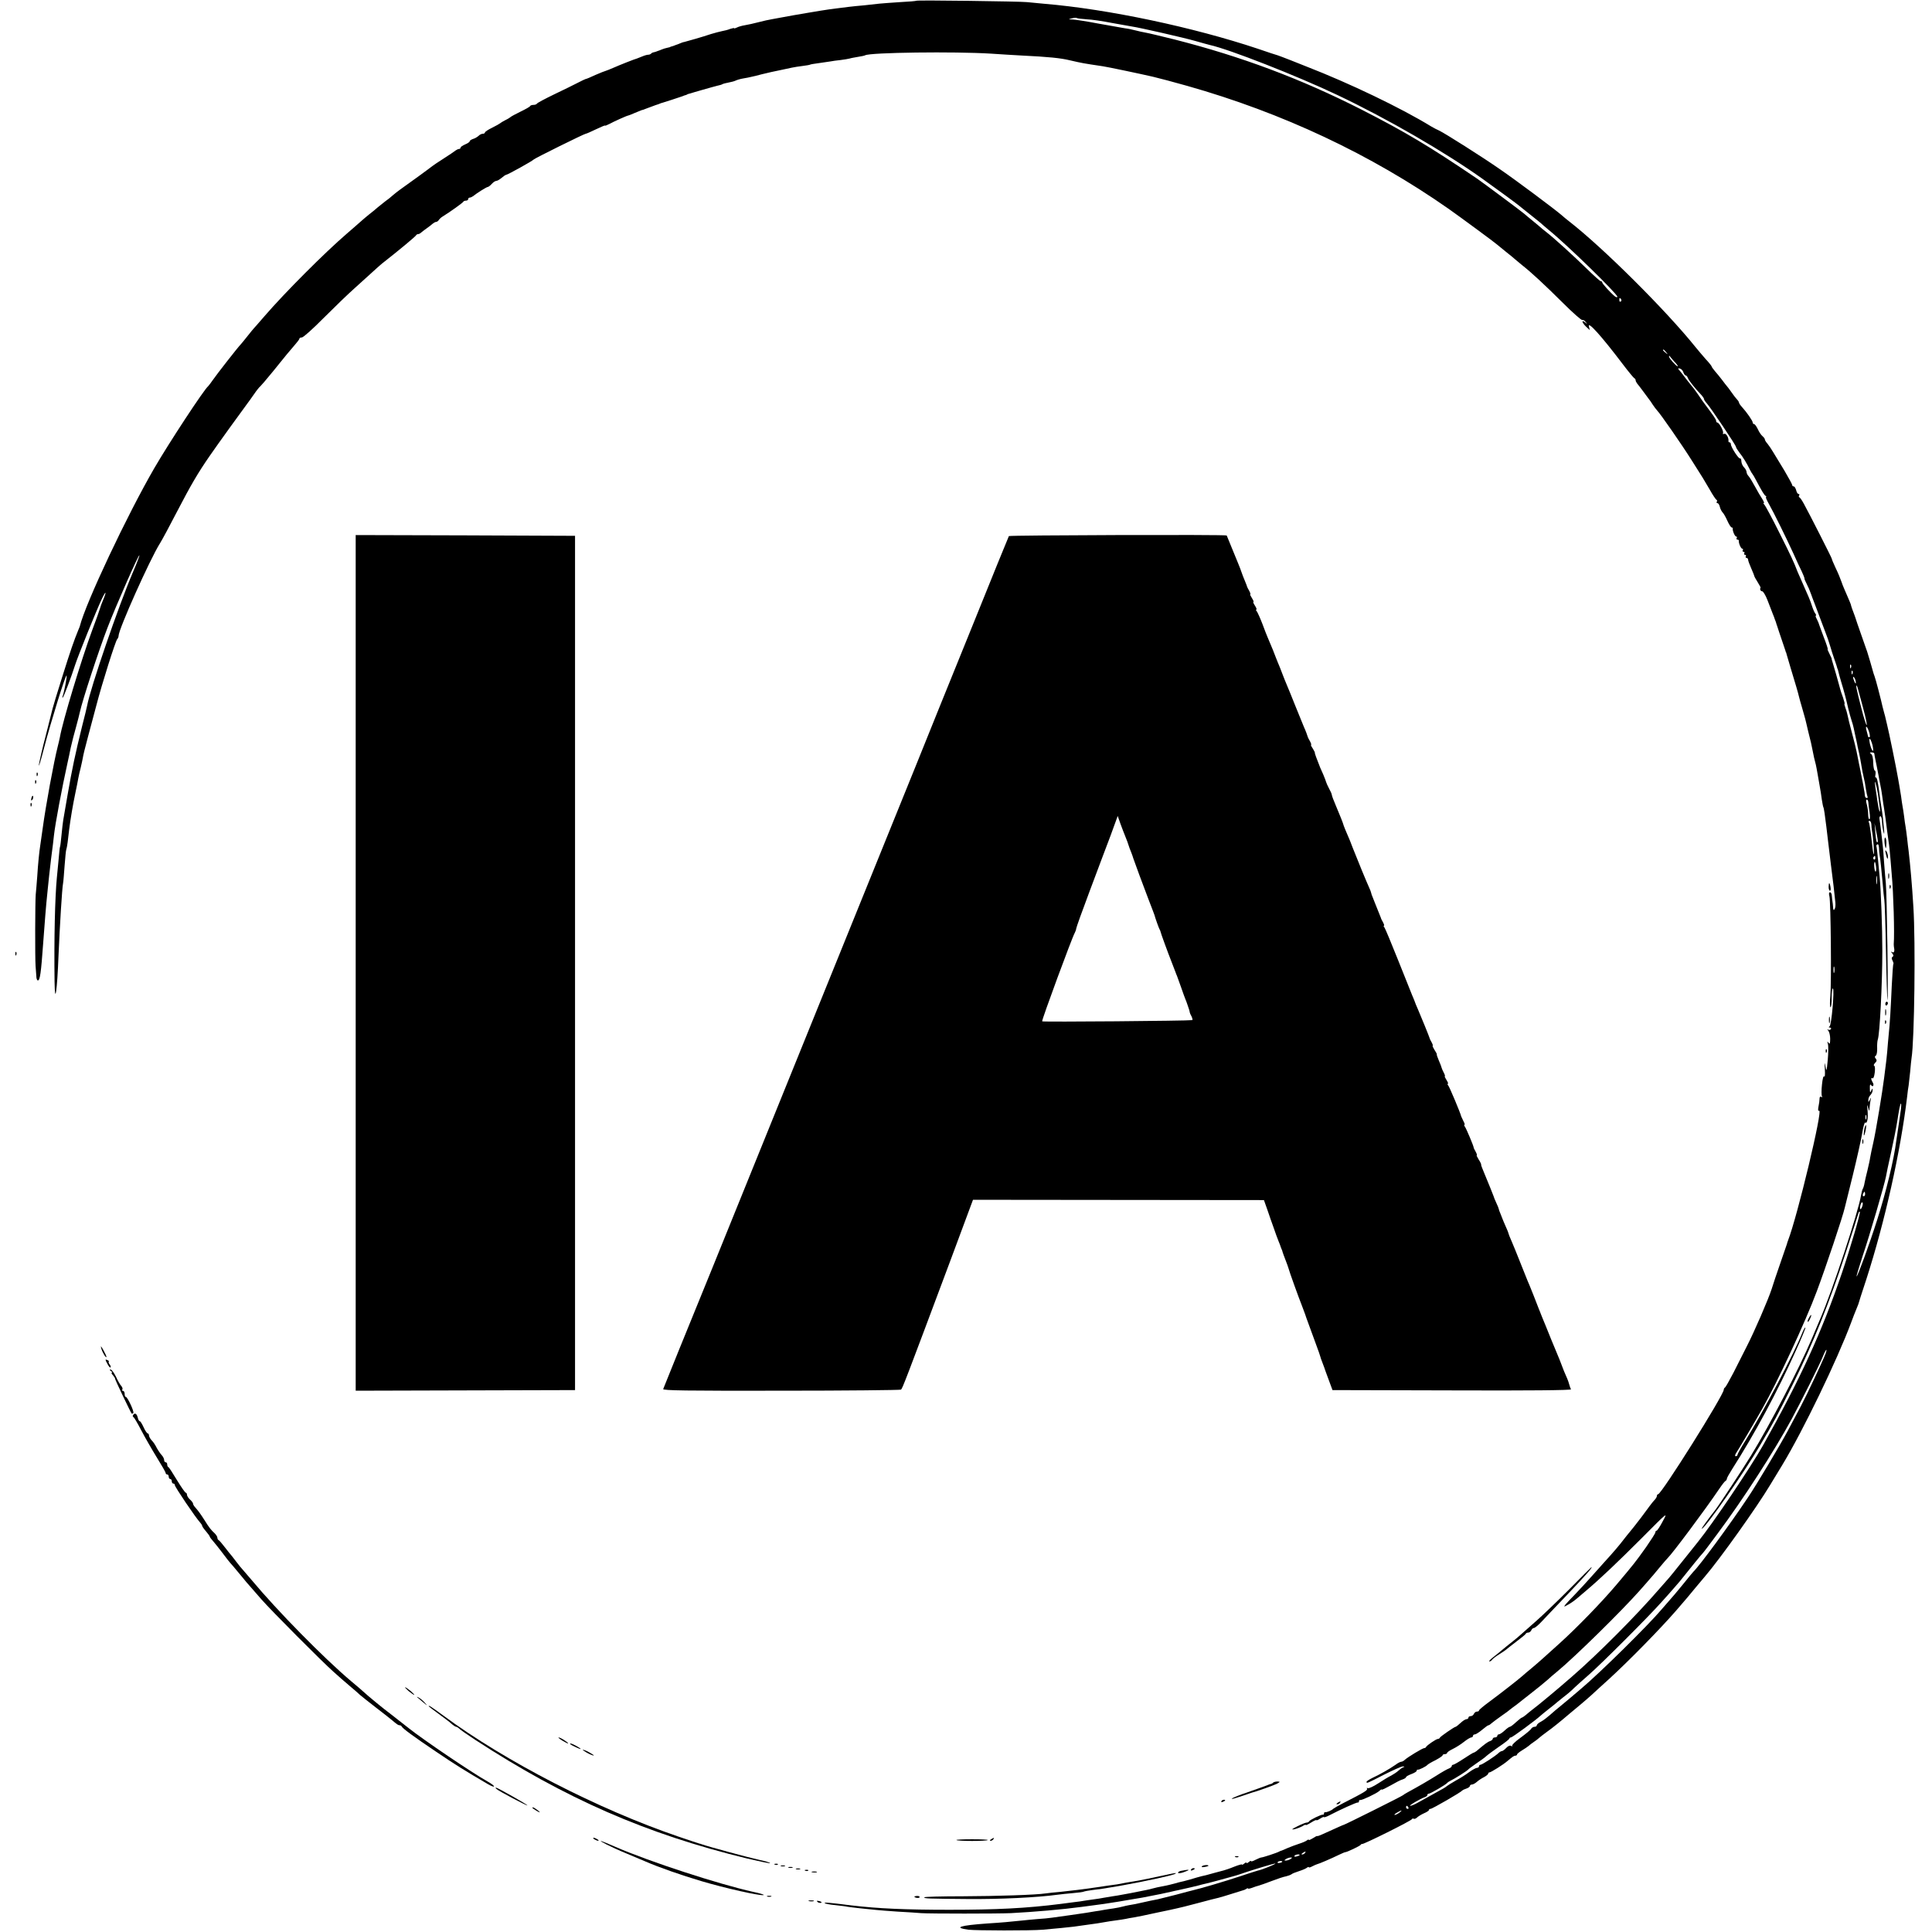 <?xml version="1.0" standalone="no"?>
<!DOCTYPE svg PUBLIC "-//W3C//DTD SVG 20010904//EN"
 "http://www.w3.org/TR/2001/REC-SVG-20010904/DTD/svg10.dtd">
<svg version="1.0" xmlns="http://www.w3.org/2000/svg"
 width="1271pt" height="1271pt" viewBox="0 0 1271 1271"
 preserveAspectRatio="xMidYMid meet">
<g transform="translate(0,1271) scale(0.1,-0.1)"
fill="#000000" stroke="none">
<path d="M6028 12705 c-2 -2 -50 -6 -108 -9 -58 -4 -118 -8 -135 -10 -16 -2
-61 -7 -100 -11 -38 -3 -83 -8 -100 -10 -16 -2 -52 -7 -80 -10 -27 -3 -75 -10
-105 -15 -30 -5 -71 -12 -90 -15 -48 -8 -140 -24 -170 -30 -14 -3 -41 -8 -60
-11 -19 -3 -60 -12 -90 -20 -30 -8 -71 -17 -90 -20 -19 -3 -43 -10 -52 -15
-10 -5 -18 -7 -18 -5 0 3 -11 1 -26 -4 -14 -6 -38 -12 -55 -15 -16 -3 -48 -12
-72 -19 -53 -18 -158 -48 -175 -52 -8 -1 -21 -6 -30 -10 -9 -4 -20 -8 -24 -9
-5 -2 -10 -4 -13 -5 -3 -1 -9 -4 -15 -5 -5 -1 -11 -3 -12 -5 -2 -1 -11 -3 -21
-5 -10 -2 -26 -7 -35 -11 -9 -4 -20 -8 -24 -9 -5 -2 -10 -4 -13 -5 -3 -1 -9
-3 -14 -4 -5 0 -13 -4 -17 -8 -4 -5 -13 -8 -20 -8 -7 0 -25 -5 -41 -12 -15 -6
-30 -12 -33 -13 -11 -2 -117 -44 -155 -61 -22 -10 -44 -18 -50 -20 -5 -1 -36
-13 -68 -27 -31 -15 -61 -27 -65 -27 -4 -1 -27 -12 -52 -25 -25 -13 -94 -47
-155 -76 -60 -29 -111 -56 -113 -61 -2 -4 -12 -8 -22 -8 -10 0 -20 -3 -22 -7
-1 -5 -30 -21 -63 -37 -33 -16 -62 -32 -65 -35 -3 -3 -18 -13 -35 -21 -16 -8
-32 -18 -35 -21 -3 -3 -26 -16 -52 -29 -27 -13 -48 -27 -48 -32 0 -4 -6 -8
-14 -8 -8 0 -21 -6 -28 -14 -8 -7 -24 -17 -36 -20 -12 -4 -22 -11 -22 -15 0
-5 -13 -14 -30 -21 -16 -7 -30 -16 -30 -21 0 -5 -5 -9 -10 -9 -6 0 -16 -5 -23
-10 -7 -6 -41 -29 -77 -52 -36 -23 -69 -45 -75 -50 -9 -8 -157 -116 -214 -156
-13 -9 -34 -26 -47 -37 -12 -11 -34 -29 -49 -39 -14 -11 -36 -29 -50 -40 -13
-12 -38 -32 -56 -46 -17 -14 -44 -36 -59 -50 -15 -14 -54 -47 -86 -75 -148
-127 -412 -392 -544 -545 -12 -14 -36 -41 -53 -61 -18 -19 -45 -52 -62 -74
-16 -21 -35 -43 -40 -49 -20 -20 -161 -201 -185 -236 -13 -19 -27 -37 -30 -40
-27 -21 -260 -376 -355 -540 -178 -307 -451 -885 -490 -1040 -1 -3 -5 -14 -10
-25 -28 -68 -51 -134 -104 -303 -33 -104 -62 -200 -65 -213 -3 -13 -23 -92
-44 -174 -22 -83 -42 -171 -46 -195 -3 -25 12 25 34 110 44 169 141 482 148
476 4 -4 -15 -107 -26 -136 -3 -8 -2 -12 1 -9 7 6 58 141 81 214 20 62 141
362 176 435 29 61 33 50 5 -15 -7 -16 -15 -39 -18 -50 -3 -11 -26 -76 -52
-145 -70 -190 -193 -595 -211 -700 -3 -14 -9 -41 -14 -60 -26 -102 -78 -383
-100 -545 -6 -44 -13 -91 -15 -105 -7 -44 -15 -123 -20 -205 -3 -44 -8 -98
-10 -120 -4 -49 -5 -415 -1 -470 2 -22 4 -52 5 -67 0 -16 5 -28 10 -28 14 0
21 49 35 245 12 162 18 233 21 265 2 19 6 64 10 100 3 36 13 121 21 190 9 69
18 139 19 155 8 74 52 309 91 485 3 13 12 53 19 90 8 36 24 99 36 140 11 41
22 83 24 94 17 79 124 405 182 556 52 136 204 482 210 477 2 -2 -17 -52 -42
-110 -95 -222 -280 -761 -302 -880 -2 -10 -16 -71 -33 -135 -44 -178 -67 -286
-95 -449 -14 -81 -27 -157 -29 -168 -2 -11 -7 -54 -11 -95 -4 -41 -8 -77 -10
-80 -2 -3 -6 -43 -10 -90 -4 -47 -9 -98 -11 -115 -12 -124 -19 -399 -15 -684
2 -161 17 -61 26 174 9 204 23 438 30 475 2 9 6 60 10 115 4 55 9 103 11 106
2 4 6 25 9 48 3 23 7 60 10 84 9 71 25 166 41 241 8 39 17 82 19 96 3 14 9 45
16 70 6 25 12 54 14 65 1 11 16 72 33 135 17 63 42 158 56 210 36 140 126 424
137 435 5 5 9 15 9 22 0 43 207 505 272 608 14 22 65 117 113 210 91 175 136
252 214 365 45 66 233 326 248 345 5 6 24 33 43 60 19 28 38 51 42 53 3 2 42
47 85 100 84 105 104 128 145 176 15 17 28 34 28 39 0 4 7 7 16 7 9 0 73 57
143 128 70 70 162 159 205 197 43 39 95 86 116 105 20 19 49 44 63 56 106 83
222 179 225 187 2 4 8 7 14 7 5 0 15 6 22 13 8 6 24 19 36 27 12 8 28 21 36
28 7 6 17 12 23 12 5 0 14 6 18 13 4 6 15 17 24 22 52 32 134 91 137 98 2 4
10 7 18 7 8 0 14 5 14 10 0 6 5 10 10 10 6 0 16 5 23 10 23 19 88 60 96 60 4
0 16 9 26 20 10 11 23 20 30 20 7 0 22 9 35 20 13 11 26 20 30 20 9 0 173 91
180 100 6 8 334 170 343 170 4 0 34 13 67 29 33 16 60 27 60 25 0 -3 12 2 28
10 29 16 118 56 125 56 3 0 22 8 43 17 22 9 41 17 44 18 3 0 19 5 35 12 59 22
70 26 78 28 4 2 9 4 12 5 3 1 8 3 13 4 10 3 114 36 132 43 8 4 18 7 23 8 4 2
8 3 10 5 1 1 9 3 17 5 8 3 47 14 85 25 39 11 81 23 94 26 14 3 29 7 33 10 5 3
24 8 41 11 18 3 39 9 47 13 8 4 31 11 50 14 19 3 44 8 55 11 11 2 40 9 65 16
54 13 71 17 130 29 25 5 56 12 70 15 14 3 45 8 70 11 25 3 47 7 50 9 3 2 29 6
59 10 30 4 63 9 75 11 12 2 41 7 66 9 25 3 52 8 60 10 8 3 33 7 55 11 22 3 43
8 46 10 31 19 589 26 829 11 63 -4 151 -10 195 -12 185 -9 262 -17 324 -32 83
-19 82 -19 216 -39 29 -4 248 -50 330 -69 39 -9 140 -36 225 -60 626 -177
1207 -450 1720 -809 78 -55 309 -225 320 -236 3 -3 28 -23 55 -45 28 -22 55
-44 61 -50 6 -5 28 -23 48 -40 62 -49 142 -123 268 -248 65 -65 122 -115 127
-112 5 2 15 -3 22 -13 13 -15 12 -16 -3 -3 -27 21 -21 -2 6 -28 l25 -23 -6 23
c-11 42 81 -60 222 -246 37 -49 72 -91 76 -93 5 -2 9 -8 9 -13 0 -6 5 -15 10
-22 6 -7 24 -30 40 -52 16 -22 33 -44 37 -50 5 -5 16 -22 25 -36 9 -14 23 -32
30 -40 21 -21 164 -227 228 -329 70 -110 80 -126 117 -190 20 -36 41 -67 45
-68 4 -2 6 -8 2 -13 -3 -5 -1 -9 4 -9 6 0 13 -11 16 -24 3 -14 12 -31 19 -38
7 -7 21 -32 31 -55 11 -24 23 -43 28 -43 4 0 8 -3 7 -7 -2 -16 14 -53 23 -53
5 0 6 -4 3 -10 -3 -5 -1 -10 4 -10 6 0 11 -3 10 -7 -2 -16 14 -53 23 -53 5 0
6 -4 3 -10 -3 -5 -1 -10 5 -10 6 0 8 -4 5 -10 -3 -5 -1 -10 5 -10 6 0 8 -4 5
-10 -3 -5 -1 -10 4 -10 6 0 11 -6 11 -12 0 -7 10 -33 21 -58 11 -25 20 -47 20
-50 0 -3 10 -21 22 -40 12 -19 21 -36 19 -37 -7 -8 0 -23 11 -23 6 0 22 -26
34 -57 12 -32 28 -71 34 -88 7 -16 13 -33 14 -37 2 -5 4 -10 5 -13 1 -3 4 -9
5 -15 1 -5 4 -12 5 -15 1 -3 3 -8 4 -12 1 -5 13 -39 26 -78 13 -38 25 -73 26
-77 1 -5 2 -9 4 -10 1 -2 3 -10 5 -18 2 -8 13 -46 25 -85 29 -95 50 -166 55
-189 2 -10 12 -44 21 -75 9 -31 18 -63 20 -71 2 -8 11 -44 19 -80 18 -69 22
-90 30 -130 5 -28 12 -59 21 -92 3 -13 7 -36 10 -53 3 -16 9 -52 14 -80 5 -27
12 -70 15 -95 4 -24 8 -47 10 -50 4 -6 11 -56 20 -130 6 -55 11 -90 30 -250
15 -118 22 -174 29 -246 2 -18 0 -38 -5 -45 -6 -10 -9 -6 -10 14 -1 15 -3 32
-4 37 -1 6 -3 21 -4 35 0 14 -6 25 -12 25 -7 0 -9 -10 -4 -27 9 -36 14 -567 6
-656 -4 -38 -3 -71 1 -73 4 -3 8 25 8 61 0 36 3 64 8 62 11 -7 -9 -241 -22
-249 -7 -5 -7 -8 2 -8 7 0 10 -5 7 -10 -4 -6 -12 -7 -18 -4 -8 5 -8 3 1 -7 6
-7 12 -31 12 -53 0 -32 -3 -38 -11 -26 -8 12 -9 10 -4 -8 4 -13 3 -61 -1 -105
-7 -76 -9 -79 -15 -42 -6 31 -7 27 -4 -20 2 -33 0 -54 -4 -47 -5 8 -11 -13
-15 -53 -4 -36 -4 -71 0 -77 4 -7 3 -8 -4 -4 -8 4 -12 0 -12 -12 0 -11 -3 -34
-7 -52 -4 -21 -3 -31 4 -27 28 17 -143 -696 -204 -853 -3 -8 -7 -19 -8 -25 -2
-5 -21 -62 -43 -125 -22 -63 -48 -140 -57 -170 -22 -68 -113 -279 -165 -380
-21 -41 -60 -118 -86 -170 -27 -52 -52 -96 -56 -98 -4 -2 -8 -8 -8 -14 0 -35
-410 -688 -432 -688 -4 0 -8 -5 -8 -11 0 -6 -6 -16 -12 -23 -7 -7 -22 -25 -33
-40 -34 -47 -89 -120 -105 -139 -8 -10 -22 -27 -30 -37 -8 -9 -26 -32 -40 -50
-25 -33 -68 -84 -125 -146 -16 -18 -55 -61 -85 -95 -30 -34 -77 -85 -105 -114
-27 -28 -57 -59 -65 -69 -14 -18 -14 -19 15 -3 17 9 44 28 60 42 17 14 44 37
60 51 88 74 207 187 364 344 173 174 174 175 140 113 -18 -35 -37 -63 -41 -63
-5 0 -8 -5 -8 -11 0 -6 -28 -49 -61 -97 -72 -101 -81 -112 -199 -252 -97 -114
-255 -277 -369 -380 -46 -41 -96 -86 -111 -100 -15 -14 -49 -43 -75 -65 -27
-22 -53 -44 -59 -50 -23 -21 -154 -123 -218 -170 -38 -28 -68 -53 -68 -57 0
-5 -6 -8 -14 -8 -8 0 -16 -7 -20 -15 -3 -8 -12 -15 -21 -15 -8 0 -15 -4 -15
-10 0 -5 -6 -10 -13 -10 -7 0 -24 -11 -39 -25 -15 -14 -29 -25 -32 -25 -8 0
-101 -64 -104 -72 -2 -5 -8 -8 -13 -8 -11 0 -72 -42 -77 -52 -2 -5 -7 -8 -12
-8 -11 0 -110 -60 -128 -77 -7 -7 -18 -13 -24 -13 -5 0 -22 -8 -36 -19 -38
-27 -111 -68 -155 -88 -20 -10 -37 -21 -37 -25 0 -12 0 -12 115 47 60 30 115
55 124 54 13 0 13 -2 1 -6 -8 -3 -22 -14 -32 -23 -10 -9 -31 -23 -46 -31 -15
-7 -53 -30 -85 -51 -32 -21 -63 -35 -69 -32 -6 4 -8 2 -5 -3 6 -10 -17 -24
-158 -96 -33 -17 -62 -34 -65 -37 -7 -9 -43 -24 -52 -22 -5 1 -8 -2 -8 -8 0
-6 -3 -9 -7 -8 -11 2 -87 -35 -91 -44 -2 -5 -9 -8 -16 -8 -7 0 -34 -11 -62
-25 -37 -19 -42 -23 -19 -19 17 4 40 13 53 20 12 8 22 12 22 8 0 -3 16 4 35
16 19 12 35 19 35 16 0 -4 11 1 25 10 14 9 25 13 25 10 0 -4 17 2 38 13 67 35
177 85 185 83 4 -1 7 2 7 8 0 6 3 9 8 8 12 -2 105 42 125 59 9 9 17 13 17 10
0 -4 26 9 58 27 31 18 67 37 80 40 12 4 22 11 22 15 0 4 16 13 35 20 19 7 35
17 35 22 0 5 3 8 8 7 7 -2 54 21 62 31 3 4 26 18 53 31 26 14 47 28 47 32 0 5
7 8 15 8 8 0 15 4 15 8 0 5 17 16 37 26 21 10 54 31 74 47 20 16 42 29 48 29
6 0 11 5 11 10 0 6 6 10 13 10 6 0 28 14 47 30 19 16 38 30 42 30 4 0 13 6 20
13 7 6 36 28 63 47 28 19 55 39 61 45 7 5 24 19 39 29 14 11 36 28 48 38 12
10 27 21 32 25 43 33 113 90 126 102 9 9 38 34 65 56 117 97 420 395 539 529
33 38 65 73 70 80 6 6 33 38 60 71 28 33 52 62 56 65 29 27 246 317 339 455
19 28 37 51 42 53 4 2 8 8 8 13 0 6 16 34 35 64 149 233 299 512 419 779 37
81 65 150 63 152 -3 3 -11 -12 -20 -33 -55 -139 -254 -515 -375 -711 -29 -46
-52 -88 -52 -93 0 -5 -5 -9 -11 -9 -7 0 -6 8 3 22 16 24 126 210 170 288 99
174 285 573 360 775 61 163 171 492 184 550 1 6 25 100 52 210 27 110 55 235
62 277 7 43 16 75 20 73 14 -9 20 26 16 79 -4 39 -3 44 3 21 8 -28 9 -29 10
-5 1 14 4 36 6 50 5 22 4 22 -4 5 -9 -18 -10 -18 -10 -2 -1 10 6 25 14 33 8 9
15 23 14 32 0 14 -2 13 -9 -3 -7 -16 -9 -14 -9 15 -1 23 2 30 8 21 5 -7 11 -9
14 -4 3 5 2 15 -4 23 -11 19 -12 33 0 26 5 -3 11 13 14 37 3 23 2 43 -3 45 -6
2 -3 10 5 19 12 11 13 19 5 28 -8 10 -8 15 0 20 6 4 10 26 9 49 -1 22 1 48 4
56 13 34 30 366 30 585 0 150 -9 393 -17 480 -2 17 -7 68 -11 115 -4 47 -9 88
-11 92 -2 4 0 9 6 13 6 4 10 -6 11 -22 0 -15 2 -37 4 -48 5 -24 12 -95 21
-195 3 -41 8 -86 10 -100 3 -14 8 -167 11 -340 3 -173 8 -317 10 -320 6 -6 -4
705 -11 770 -3 25 -7 83 -11 130 -3 47 -7 99 -9 115 -2 17 -7 59 -11 95 -4 36
-9 73 -11 83 -1 9 1 17 7 17 5 0 10 -17 10 -37 1 -21 5 -51 10 -68 5 -20 6
-10 2 30 -5 59 -6 72 -18 146 -3 20 -8 51 -10 70 -10 83 -18 118 -25 114 -4
-2 -5 7 -2 20 2 14 0 25 -4 25 -5 0 -10 23 -11 51 0 31 -6 55 -15 60 -10 7 -9
9 5 9 9 0 17 -3 17 -7 0 -5 7 -39 15 -78 8 -38 16 -83 19 -100 3 -16 8 -39 10
-50 2 -11 7 -40 10 -65 3 -25 8 -54 10 -66 4 -22 16 -111 21 -154 2 -14 6 -43
9 -66 4 -22 9 -72 12 -110 3 -38 7 -87 9 -109 11 -116 19 -388 13 -457 0 -7 1
-17 2 -23 5 -22 0 -36 -12 -29 -10 6 -10 4 0 -8 9 -11 10 -18 2 -23 -7 -4 -7
-12 0 -24 5 -10 8 -20 6 -22 -3 -2 -7 -67 -11 -144 -7 -155 -12 -245 -20 -320
-3 -27 -7 -79 -10 -115 -3 -36 -8 -76 -10 -90 -2 -14 -6 -50 -10 -80 -11 -90
-54 -350 -71 -425 -9 -38 -18 -83 -21 -100 -2 -16 -11 -55 -18 -85 -8 -30 -16
-67 -19 -82 -2 -15 -8 -33 -11 -38 -4 -6 -9 -26 -12 -43 -17 -108 -191 -635
-268 -812 -7 -16 -32 -75 -55 -130 -83 -196 -274 -564 -401 -771 -54 -88 -209
-324 -236 -359 -13 -16 -27 -35 -31 -40 -4 -6 -20 -28 -36 -49 -16 -22 -25
-36 -19 -33 33 20 278 372 378 542 99 168 116 200 220 410 130 261 240 536
346 860 45 138 83 256 85 264 3 8 6 12 9 9 6 -6 -64 -244 -118 -403 -134 -393
-275 -699 -519 -1134 -83 -147 -331 -515 -429 -636 -9 -11 -54 -67 -100 -125
-46 -58 -86 -107 -89 -110 -3 -3 -32 -36 -65 -74 -153 -177 -404 -429 -576
-578 -30 -26 -65 -56 -79 -68 -14 -12 -42 -36 -63 -53 -22 -18 -47 -39 -57
-47 -9 -8 -32 -26 -50 -40 -18 -14 -42 -33 -53 -43 -11 -9 -23 -17 -26 -17 -3
0 -20 -14 -38 -30 -18 -17 -36 -30 -40 -30 -5 0 -20 -11 -35 -25 -15 -14 -32
-25 -38 -25 -5 0 -10 -4 -10 -10 0 -5 -7 -10 -15 -10 -8 0 -15 -4 -15 -9 0 -5
-8 -12 -17 -15 -16 -5 -35 -19 -90 -66 -7 -5 -15 -10 -18 -10 -3 0 -33 -18
-66 -40 -33 -22 -65 -40 -70 -40 -5 0 -9 -4 -9 -9 0 -5 -8 -11 -17 -15 -10 -3
-47 -24 -83 -47 -56 -35 -111 -67 -195 -113 -11 -6 -22 -13 -25 -16 -5 -6
-382 -194 -390 -195 -5 -1 -25 -10 -140 -62 -19 -9 -35 -14 -35 -12 -1 2 -13
-4 -28 -14 -15 -9 -27 -15 -27 -11 0 4 -6 2 -12 -3 -7 -6 -31 -16 -53 -23 -22
-7 -56 -20 -75 -28 -19 -9 -37 -16 -40 -17 -3 0 -9 -3 -15 -6 -13 -8 -108 -39
-118 -39 -4 0 -21 -7 -37 -15 -17 -9 -30 -13 -30 -9 0 4 -7 1 -15 -6 -8 -7
-15 -9 -15 -5 0 4 -7 2 -15 -5 -8 -7 -15 -10 -15 -6 0 3 -24 -4 -52 -15 -29
-12 -60 -22 -68 -24 -8 -2 -35 -9 -60 -16 -60 -17 -62 -17 -85 -22 -11 -3 -46
-12 -77 -22 -32 -9 -60 -16 -63 -16 -2 0 -19 -5 -37 -10 -18 -5 -44 -11 -58
-14 -51 -10 -72 -14 -88 -19 -9 -3 -28 -7 -42 -10 -14 -3 -34 -7 -45 -9 -11
-2 -36 -7 -55 -11 -19 -3 -46 -8 -60 -11 -13 -3 -40 -7 -60 -10 -20 -3 -47 -8
-60 -10 -14 -3 -45 -8 -70 -11 -25 -3 -52 -8 -61 -9 -9 -2 -38 -6 -65 -9 -27
-4 -65 -9 -84 -11 -226 -29 -427 -39 -735 -39 -285 0 -472 8 -645 29 -153 19
-178 21 -175 15 3 -4 33 -10 67 -13 35 -4 72 -8 83 -11 11 -2 52 -7 90 -11 39
-4 84 -8 100 -10 17 -2 80 -7 140 -11 61 -3 130 -8 155 -10 56 -4 503 -4 590
0 153 8 339 24 465 41 22 3 56 7 75 10 43 5 97 13 170 25 30 5 72 12 94 16 21
3 48 8 60 10 11 2 32 6 46 9 34 6 121 24 145 30 11 3 31 7 45 10 72 16 107 24
130 30 14 4 41 11 60 15 19 5 52 13 73 19 31 9 60 17 109 30 4 1 13 4 20 6 91
32 248 79 248 75 0 -5 -89 -41 -115 -46 -5 -1 -59 -18 -118 -38 -93 -31 -258
-80 -307 -91 -8 -2 -60 -15 -114 -30 -55 -14 -109 -27 -120 -30 -12 -2 -32 -6
-46 -9 -14 -3 -36 -8 -50 -11 -14 -3 -36 -8 -50 -11 -14 -3 -34 -6 -45 -8 -11
-2 -29 -6 -40 -9 -11 -3 -38 -9 -60 -12 -23 -3 -52 -8 -65 -10 -14 -3 -38 -7
-55 -9 -16 -3 -43 -7 -60 -10 -16 -2 -66 -10 -110 -16 -44 -6 -96 -13 -115
-16 -19 -3 -62 -7 -95 -9 -33 -3 -80 -7 -105 -10 -62 -7 -142 -14 -225 -19
-181 -13 -226 -27 -125 -41 52 -6 409 -7 490 0 82 7 181 17 204 20 12 2 44 6
71 10 64 8 112 16 139 21 11 2 41 7 66 10 25 3 54 8 65 10 11 3 36 7 55 10 19
3 87 17 150 31 63 13 124 26 135 29 11 2 72 17 135 34 63 17 125 33 136 35 12
3 53 15 90 27 38 12 71 22 74 23 3 0 11 4 18 8 6 5 12 6 12 3 0 -3 12 -1 28 5
15 6 34 12 42 14 8 2 47 15 85 30 39 15 81 29 95 31 13 3 29 9 35 13 5 5 28
14 50 21 22 7 46 17 53 23 6 5 12 6 12 3 0 -4 10 -1 23 6 12 6 27 13 32 14 11
2 93 37 144 62 19 9 37 17 41 17 11 0 95 40 101 48 3 5 8 7 10 6 6 -5 324 153
327 163 2 4 7 6 12 3 5 -3 14 1 22 8 7 7 28 20 46 28 17 7 32 17 32 21 0 5 5
8 11 8 11 0 200 109 209 121 3 3 15 9 28 13 12 4 22 12 22 17 0 5 6 9 13 9 7
0 22 8 33 18 10 9 31 23 47 31 15 8 27 18 27 23 0 4 4 8 9 8 9 0 92 52 118 75
36 30 43 35 53 35 5 0 10 4 10 8 0 4 15 16 33 27 17 10 37 24 43 29 6 6 22 18
34 26 12 8 28 20 34 26 6 6 30 24 53 41 37 26 92 71 153 123 10 8 39 33 66 55
26 22 60 51 75 65 15 14 66 61 115 105 130 119 333 326 441 450 28 33 61 71
73 85 12 14 36 43 53 64 18 22 46 55 63 75 98 114 341 455 429 602 6 9 41 68
79 130 136 224 362 692 454 939 11 30 26 69 33 85 7 17 13 32 14 35 0 3 24 77
53 165 122 379 225 841 268 1200 3 28 7 61 10 75 2 14 6 54 10 90 3 36 7 76 9
89 19 115 27 765 12 996 -9 147 -20 269 -31 365 -3 19 -7 58 -10 85 -3 28 -8
61 -10 75 -3 14 -7 45 -10 70 -3 25 -8 54 -10 65 -2 11 -7 42 -10 68 -4 27 -9
57 -11 67 -2 9 -6 33 -9 51 -11 65 -59 301 -72 352 -2 9 -6 26 -9 38 -2 11 -7
29 -10 39 -3 10 -8 29 -11 42 -8 34 -8 36 -28 113 -10 39 -21 77 -24 85 -3 8
-6 17 -7 20 -7 27 -37 128 -41 140 -3 8 -5 16 -6 17 0 1 -16 46 -35 100 -19
54 -36 103 -37 108 -3 10 -6 17 -22 60 -4 11 -8 25 -9 30 -2 6 -12 30 -23 55
-17 39 -31 71 -37 90 -9 25 -20 53 -41 97 -14 29 -24 55 -24 58 0 5 -145 291
-183 360 -12 22 -25 42 -30 43 -4 2 -5 8 -1 13 3 5 1 9 -4 9 -6 0 -13 11 -16
25 -4 14 -11 25 -16 25 -6 0 -10 4 -10 9 0 5 -24 48 -52 96 -29 47 -62 102
-73 120 -11 19 -28 44 -37 55 -10 11 -18 24 -18 29 0 5 -7 14 -15 21 -9 7 -23
28 -31 46 -9 19 -20 34 -25 34 -5 0 -9 5 -9 11 0 10 -39 67 -72 103 -10 11
-18 23 -18 27 0 4 -6 14 -13 21 -7 7 -24 29 -37 48 -13 19 -27 37 -30 40 -3 3
-17 21 -31 40 -15 19 -36 46 -48 59 -11 13 -21 27 -21 30 0 3 -17 25 -38 47
-20 23 -50 58 -67 79 -194 242 -610 656 -833 829 -15 11 -38 31 -52 43 -43 37
-294 225 -402 299 -113 79 -366 239 -401 255 -12 5 -35 17 -52 27 -199 122
-537 284 -820 394 -77 31 -149 59 -160 63 -11 4 -24 9 -30 11 -5 1 -64 20
-130 43 -425 142 -986 261 -1405 296 -41 4 -93 9 -115 11 -45 5 -722 14 -727
9z m1122 -122 c30 -1 105 -12 165 -24 61 -11 121 -22 135 -24 44 -6 343 -74
415 -95 39 -11 81 -23 94 -26 125 -27 574 -203 839 -329 329 -156 709 -376
957 -553 91 -65 230 -167 241 -177 7 -5 20 -17 31 -25 77 -61 119 -95 123
-100 3 -3 21 -18 40 -34 121 -98 450 -419 450 -438 0 -6 -8 -4 -17 3 -27 22
-83 83 -83 92 0 4 -4 7 -9 7 -5 0 -46 37 -93 83 -88 86 -217 203 -265 240 -15
12 -33 26 -39 32 -6 5 -30 26 -54 45 -24 19 -48 40 -54 45 -13 12 -270 203
-306 228 -317 215 -477 310 -765 457 -398 202 -787 348 -1227 460 -86 21 -171
42 -190 45 -18 3 -49 10 -68 15 -19 5 -51 12 -70 14 -19 3 -98 17 -175 31 -77
15 -153 26 -170 27 -29 0 -29 0 -5 7 14 4 29 5 35 2 5 -3 34 -6 65 -8z m3515
-1842 c3 -5 2 -12 -3 -15 -5 -3 -9 1 -9 9 0 17 3 19 12 6z m296 -348 c13 -16
12 -17 -3 -4 -17 13 -22 21 -14 21 2 0 10 -8 17 -17z m53 -61 c17 -17 27 -32
23 -32 -9 0 -57 53 -57 64 0 5 1 7 3 5 1 -2 15 -19 31 -37z m61 -73 c4 -10 10
-19 15 -19 5 0 11 -8 14 -17 6 -16 47 -68 91 -114 8 -9 15 -20 15 -24 0 -5 9
-18 19 -29 25 -28 191 -275 191 -285 0 -5 10 -21 22 -37 24 -30 50 -72 70
-114 7 -14 15 -27 18 -30 3 -3 13 -21 23 -40 39 -73 52 -95 62 -102 6 -4 7 -8
3 -8 -4 0 5 -21 20 -47 31 -55 115 -225 162 -328 17 -38 40 -89 52 -112 11
-23 19 -44 19 -48 -1 -3 5 -18 13 -33 12 -23 21 -44 31 -72 1 -3 5 -14 9 -25
5 -11 21 -56 38 -100 16 -44 38 -100 47 -125 10 -25 24 -65 31 -90 7 -25 20
-65 29 -90 9 -25 16 -48 17 -52 1 -5 2 -9 4 -10 1 -2 3 -11 5 -20 2 -9 10 -39
18 -65 18 -58 32 -112 47 -178 7 -27 16 -61 21 -75 5 -14 11 -36 14 -50 3 -14
7 -35 10 -47 3 -13 8 -35 11 -50 3 -16 9 -47 15 -71 5 -23 12 -59 15 -80 3
-20 9 -53 14 -72 5 -19 12 -55 15 -80 4 -24 9 -48 11 -52 3 -5 0 -8 -5 -8 -6
0 -11 6 -12 13 -1 12 -2 23 -14 87 -4 19 -9 44 -11 55 -2 11 -8 43 -14 70 -6
28 -13 64 -16 80 -3 17 -17 73 -31 125 -14 52 -27 105 -29 117 -2 12 -9 34
-14 48 -5 14 -8 25 -5 25 2 0 -3 19 -11 43 -9 23 -17 49 -19 58 -4 17 -43 154
-51 179 -3 8 -5 16 -4 18 0 1 -7 16 -15 32 -9 17 -14 30 -11 30 2 0 -9 35 -26
78 -16 42 -30 82 -32 87 -1 6 -8 20 -14 33 -7 12 -10 22 -6 22 3 0 2 6 -3 13
-6 6 -16 30 -23 52 -12 37 -20 56 -73 175 -11 25 -21 47 -22 50 -21 56 -43
104 -119 255 -49 99 -95 183 -100 187 -6 4 -7 8 -3 8 5 0 0 12 -10 28 -10 15
-32 52 -48 82 -16 30 -35 61 -42 68 -7 7 -13 20 -13 27 0 7 -7 21 -16 30 -9 8
-17 26 -18 39 0 13 -4 22 -8 20 -9 -6 -61 75 -61 93 0 7 -4 13 -9 13 -4 0 -8
3 -7 8 3 21 -15 53 -28 48 -8 -3 -11 -1 -8 4 7 11 -25 70 -37 70 -4 0 -8 5 -8
11 0 9 -15 31 -77 114 -5 6 -24 33 -42 60 -19 28 -38 52 -41 55 -3 3 -19 23
-36 45 -16 22 -35 46 -41 53 -17 18 -16 23 2 16 8 -3 17 -14 20 -25z m1102
-1941 c-3 -8 -6 -5 -6 6 -1 11 2 17 5 13 3 -3 4 -12 1 -19z m10 -40 c-3 -8 -6
-5 -6 6 -1 11 2 17 5 13 3 -3 4 -12 1 -19z m22 -58 c0 -10 -3 -8 -9 5 -12 27
-12 43 0 25 5 -8 9 -22 9 -30z m15 -46 c3 -11 18 -67 34 -126 16 -60 26 -108
22 -108 -3 0 -19 48 -34 108 -34 133 -39 158 -31 151 3 -4 7 -15 9 -25z m72
-279 c6 -19 7 -35 3 -35 -5 0 -9 1 -9 3 0 1 -4 17 -9 35 -13 43 1 41 15 -3z
m22 -85 c5 -22 7 -40 3 -40 -4 0 -12 18 -18 40 -5 22 -7 40 -3 40 4 0 12 -18
18 -40z m37 -328 c3 -26 9 -63 11 -82 3 -19 3 -32 0 -29 -3 3 -8 23 -11 45 -4
21 -8 48 -9 59 -13 79 -15 109 -7 82 5 -15 12 -49 16 -75z m-64 -49 c0 -10 4
-39 8 -65 4 -27 4 -48 -1 -48 -4 0 -8 15 -8 33 0 17 -4 47 -9 65 -6 20 -6 32
0 32 5 0 9 -8 10 -17z m20 -145 c0 -13 2 -32 4 -43 8 -38 17 -160 12 -155 -3
3 -8 32 -11 65 -10 92 -17 139 -22 147 -3 5 0 8 5 8 6 0 11 -10 12 -22z m42
-117 c-7 -9 -11 6 -16 64 l-5 60 12 -60 c7 -33 11 -62 9 -64z m-16 -106 c0 -8
-4 -12 -9 -9 -5 3 -6 10 -3 15 9 13 12 11 12 -6z m5 -59 c2 -19 0 -32 -4 -30
-8 5 -12 64 -4 64 2 0 6 -15 8 -34z m5 -108 c-2 -13 -4 -3 -4 22 0 25 2 35 4
23 2 -13 2 -33 0 -45z m-280 -585 c-3 -10 -5 -2 -5 17 0 19 2 27 5 18 2 -10 2
-26 0 -35z m438 -905 c-3 -24 -10 -70 -15 -103 -5 -33 -12 -78 -15 -100 -15
-123 -68 -340 -126 -521 -50 -158 -130 -376 -135 -371 -2 2 17 64 41 138 44
129 142 465 152 518 2 14 17 85 33 156 16 72 34 162 40 200 14 92 21 125 26
125 2 0 2 -19 -1 -42z m-228 -60 c-3 -7 -5 -2 -5 12 0 14 2 19 5 13 2 -7 2
-19 0 -25z m-7 -493 c0 -8 -4 -15 -10 -15 -5 0 -7 7 -4 15 4 8 8 15 10 15 2 0
4 -7 4 -15z m-17 -75 c-8 -30 -21 -34 -15 -5 2 14 8 25 12 25 5 0 6 -9 3 -20z
m-243 -975 c-20 -52 -124 -273 -165 -350 -23 -44 -62 -116 -85 -160 -48 -90
-204 -352 -260 -435 -126 -189 -321 -453 -360 -490 -3 -3 -35 -41 -70 -85 -36
-44 -72 -87 -80 -95 -8 -9 -35 -40 -60 -69 -86 -102 -406 -418 -529 -521 -29
-25 -62 -52 -73 -62 -10 -9 -37 -31 -60 -50 -23 -18 -55 -46 -72 -61 -17 -15
-43 -35 -58 -43 -16 -8 -28 -19 -28 -24 0 -6 -7 -10 -15 -10 -7 0 -18 -6 -22
-13 -4 -8 -36 -34 -70 -59 -35 -25 -59 -49 -55 -53 4 -5 1 -5 -6 -1 -8 5 -21
0 -33 -13 -11 -12 -24 -21 -29 -21 -5 0 -15 -6 -22 -13 -21 -20 -108 -77 -119
-77 -5 0 -9 -4 -9 -10 0 -5 -6 -10 -13 -10 -7 0 -31 -13 -53 -29 -21 -16 -61
-41 -89 -56 -27 -16 -52 -31 -55 -34 -3 -3 -14 -11 -25 -17 -28 -15 -134 -74
-173 -96 -18 -10 -38 -18 -45 -18 -13 0 67 47 96 57 9 3 17 9 17 14 0 5 4 9
10 9 10 0 111 59 120 70 3 4 12 10 20 14 28 13 112 66 120 76 3 4 27 21 54 40
27 18 57 40 66 49 10 9 47 36 83 61 37 25 66 48 67 53 0 4 5 7 10 7 9 0 164
114 196 144 7 6 26 22 44 36 18 14 37 30 44 35 6 6 34 28 61 50 28 21 59 48
70 60 11 11 54 49 95 85 86 75 399 388 481 481 32 35 68 76 80 90 13 15 31 35
39 45 71 89 145 180 150 184 4 3 48 61 98 129 170 228 375 546 489 756 64 119
187 364 206 413 9 23 19 42 22 42 2 0 0 -11 -5 -25z m-2745 -2985 c3 -5 1 -10
-4 -10 -6 0 -11 5 -11 10 0 6 2 10 4 10 3 0 8 -4 11 -10z m-59 -35 c-11 -8
-25 -15 -30 -15 -6 1 0 7 14 15 32 19 40 18 16 0z m-621 -265 c-3 -5 -12 -10
-18 -10 -7 0 -6 4 3 10 19 12 23 12 15 0z m-35 -14 c0 -2 -9 -6 -20 -9 -11 -3
-18 -1 -14 4 5 9 34 13 34 5z m-60 -26 c-8 -5 -22 -10 -30 -10 -13 0 -13 1 0
10 8 5 22 10 30 10 13 0 13 -1 0 -10z m-55 -19 c-9 -8 -36 -10 -30 -2 2 4 11
8 20 8 8 0 13 -3 10 -6z"/>
<path d="M2340 6375 l0 -2814 722 2 721 2 0 2810 0 2810 -721 3 -722 2 0
-2815z"/>
<path d="M6637 9183 c-3 -5 -114 -278 -247 -608 -134 -330 -296 -730 -360
-890 -97 -239 -782 -1930 -1337 -3300 -69 -170 -171 -420 -226 -555 -54 -135
-101 -251 -104 -258 -4 -10 153 -12 774 -11 429 0 784 4 790 7 10 7 30 60 323
843 l151 406 957 -1 957 -1 23 -65 c12 -36 31 -90 42 -120 10 -30 24 -68 31
-85 7 -16 13 -33 14 -37 2 -5 4 -10 5 -13 1 -3 3 -8 5 -12 1 -5 5 -17 9 -28
26 -69 31 -81 33 -90 2 -12 67 -193 88 -245 18 -48 28 -74 29 -80 2 -5 18 -49
64 -175 14 -38 27 -74 28 -80 1 -5 7 -23 14 -40 6 -16 12 -31 12 -32 0 -1 12
-35 27 -75 l27 -73 787 -2 c504 -2 786 1 782 7 -3 6 -8 18 -10 27 -2 10 -11
36 -21 58 -10 22 -18 42 -19 45 -3 9 -17 45 -25 65 -5 11 -30 72 -56 135 -25
63 -51 126 -57 140 -6 14 -11 27 -12 30 -1 3 -5 14 -10 25 -4 11 -21 54 -37
95 -16 41 -34 84 -39 95 -4 11 -26 65 -48 120 -22 55 -47 118 -57 140 -10 22
-19 45 -20 50 -1 6 -10 28 -20 50 -10 22 -18 42 -19 45 -1 3 -7 18 -13 33 -7
16 -12 30 -12 33 0 3 -7 21 -17 42 -9 20 -17 39 -17 42 -1 4 -25 64 -75 185
-5 11 -8 22 -7 25 0 3 -7 18 -17 33 -9 15 -15 27 -12 27 3 0 0 10 -7 23 -7 12
-13 24 -13 27 -1 12 -49 126 -58 138 -5 6 -6 12 -3 12 4 0 1 10 -6 23 -6 12
-13 27 -15 32 -6 25 -76 191 -85 203 -6 6 -7 12 -3 12 4 0 0 11 -9 25 -9 14
-14 25 -11 25 3 0 0 10 -7 23 -6 12 -13 27 -14 32 -1 6 -9 27 -18 47 -9 21
-15 39 -14 41 2 2 -5 15 -15 30 -9 15 -15 27 -12 27 3 0 0 10 -7 23 -7 12 -13
24 -13 27 -1 6 -61 154 -77 190 -6 14 -12 27 -13 30 -4 11 -17 46 -26 65 -4
11 -45 112 -90 225 -45 113 -86 211 -91 218 -6 6 -7 12 -4 12 4 0 1 10 -6 23
-7 12 -13 24 -13 27 -2 5 -21 53 -32 80 -3 8 -7 17 -8 20 -1 3 -7 18 -13 33
-7 16 -12 31 -12 34 0 3 -6 19 -14 36 -17 37 -79 188 -108 262 -10 28 -23 59
-28 70 -11 24 -33 78 -34 85 -1 6 -24 63 -46 115 -19 45 -27 66 -29 78 0 4 -8
22 -18 40 -9 17 -18 37 -19 42 -1 6 -10 28 -19 50 -10 22 -19 42 -20 45 -6 16
-18 48 -27 70 -5 14 -9 26 -8 28 1 2 -6 14 -14 28 -9 13 -14 24 -11 24 3 0 0
10 -7 23 -7 12 -13 24 -14 27 -2 8 -15 44 -25 65 -4 11 -29 72 -55 135 -25 63
-52 129 -59 145 -7 17 -21 50 -30 75 -9 25 -22 56 -28 70 -6 14 -11 27 -12 30
-6 18 -32 82 -55 135 -5 11 -21 52 -35 90 -15 39 -32 76 -37 83 -6 6 -7 12 -3
12 4 0 0 11 -9 25 -9 14 -14 25 -10 25 3 0 -1 11 -10 25 -9 14 -14 25 -11 25
3 0 0 10 -7 23 -7 12 -13 24 -14 27 0 3 -4 12 -7 20 -13 30 -30 75 -33 85 -1
6 -23 59 -48 120 -25 60 -46 111 -46 112 0 7 -1429 2 -1433 -4z m763 -1968
c11 -27 23 -58 26 -70 1 -5 8 -23 15 -40 6 -16 13 -34 14 -40 4 -13 70 -193
100 -270 26 -68 38 -98 40 -105 5 -20 29 -87 34 -95 3 -5 6 -12 6 -15 1 -8 47
-134 75 -205 8 -21 22 -56 25 -65 1 -3 4 -12 8 -20 3 -8 15 -42 27 -75 11 -33
24 -67 27 -75 3 -8 7 -17 8 -20 1 -3 4 -12 7 -20 9 -24 15 -45 15 -50 0 -3 5
-15 12 -27 6 -13 8 -24 4 -24 -28 -5 -983 -13 -987 -8 -5 5 198 555 214 581 5
10 10 23 10 29 0 6 40 118 89 248 49 130 110 294 137 364 l47 129 19 -54 c11
-29 23 -62 28 -73z"/>
<path d="M241 7614 c0 -11 3 -14 6 -6 3 7 2 16 -1 19 -3 4 -6 -2 -5 -13z"/>
<path d="M231 7564 c0 -11 3 -14 6 -6 3 7 2 16 -1 19 -3 4 -6 -2 -5 -13z"/>
<path d="M207 7461 c-4 -17 -3 -21 5 -13 5 5 8 16 6 23 -3 8 -7 3 -11 -10z"/>
<path d="M201 7414 c0 -11 3 -14 6 -6 3 7 2 16 -1 19 -3 4 -6 -2 -5 -13z"/>
<path d="M12398 7165 c2 -19 6 -35 8 -35 2 0 4 16 4 35 0 19 -4 35 -8 35 -4 0
-6 -16 -4 -35z"/>
<path d="M12406 7095 c8 -37 14 -45 14 -19 0 10 -5 26 -10 34 -8 11 -9 7 -4
-15z"/>
<path d="M12422 6945 c0 -16 2 -22 5 -12 2 9 2 23 0 30 -3 6 -5 -1 -5 -18z"/>
<path d="M12030 6875 c0 -14 4 -25 9 -25 4 0 6 11 3 25 -2 14 -6 25 -8 25 -2
0 -4 -11 -4 -25z"/>
<path d="M12431 6874 c0 -11 3 -14 6 -6 3 7 2 16 -1 19 -3 4 -6 -2 -5 -13z"/>
<path d="M101 6434 c0 -11 3 -14 6 -6 3 7 2 16 -1 19 -3 4 -6 -2 -5 -13z"/>
<path d="M12403 6105 c0 -8 4 -12 9 -9 4 3 8 9 8 15 0 5 -4 9 -8 9 -5 0 -9 -7
-9 -15z"/>
<path d="M12402 6050 c0 -19 2 -27 5 -17 2 9 2 25 0 35 -3 9 -5 1 -5 -18z"/>
<path d="M12032 6000 c0 -19 2 -27 5 -17 2 9 2 25 0 35 -3 9 -5 1 -5 -18z"/>
<path d="M12401 5984 c0 -11 3 -14 6 -6 3 7 2 16 -1 19 -3 4 -6 -2 -5 -13z"/>
<path d="M12011 5794 c0 -11 3 -14 6 -6 3 7 2 16 -1 19 -3 4 -6 -2 -5 -13z"/>
<path d="M12266 5288 c-3 -13 -5 -32 -5 -43 1 -11 5 -2 10 19 10 42 6 62 -5
24z"/>
<path d="M12252 5200 c0 -14 2 -19 5 -12 2 6 2 18 0 25 -3 6 -5 1 -5 -13z"/>
<path d="M11900 4039 c-7 -11 -10 -23 -7 -25 2 -2 9 7 15 21 14 30 7 33 -8 4z"/>
<path d="M666 3840 c7 -27 34 -71 34 -55 -1 6 -10 26 -21 45 -15 26 -18 29
-13 10z"/>
<path d="M706 3739 c8 -17 18 -28 21 -25 3 3 1 12 -5 19 -7 8 -9 16 -6 19 2 3
-2 8 -11 11 -14 6 -14 3 1 -24z"/>
<path d="M730 3690 c8 -5 11 -10 6 -10 -5 0 -2 -8 7 -17 8 -10 15 -20 14 -23
-1 -5 102 -221 109 -229 2 -2 7 -1 11 3 8 7 -38 106 -49 106 -5 0 -8 9 -8 20
0 11 -5 20 -11 20 -5 0 -8 4 -4 9 3 5 0 15 -7 23 -7 7 -23 34 -35 61 -13 26
-28 47 -35 47 -9 0 -8 -3 2 -10z"/>
<path d="M876 3401 c-4 -5 -3 -11 1 -13 5 -1 28 -41 52 -87 24 -46 70 -126
102 -178 32 -52 59 -98 59 -104 0 -5 5 -9 10 -9 6 0 10 -7 10 -15 0 -8 5 -15
10 -15 6 0 10 -7 10 -15 0 -8 5 -15 10 -15 6 0 10 -4 10 -10 0 -12 138 -216
168 -248 6 -7 12 -16 12 -20 0 -4 11 -20 25 -36 14 -16 25 -32 25 -35 0 -3 10
-17 23 -31 12 -14 35 -43 52 -65 35 -47 52 -69 80 -100 11 -13 36 -43 55 -66
19 -24 44 -53 55 -65 11 -13 45 -51 75 -86 62 -71 398 -409 476 -478 27 -25
74 -65 103 -90 30 -25 61 -52 70 -61 9 -8 57 -46 106 -84 50 -38 95 -74 102
-80 37 -31 43 -35 52 -35 5 0 11 -3 13 -7 5 -13 77 -66 227 -167 127 -86 188
-124 342 -214 21 -12 39 -19 39 -14 0 5 -19 19 -42 32 -99 55 -424 275 -518
350 -25 20 -76 60 -115 90 -60 45 -151 120 -189 155 -6 6 -40 35 -76 65 -181
153 -484 461 -655 666 -22 26 -47 55 -55 64 -9 9 -29 34 -45 55 -17 22 -32 42
-35 45 -3 3 -21 25 -40 50 -19 25 -38 47 -42 48 -4 2 -8 9 -8 16 0 6 -8 19
-17 28 -25 23 -37 38 -68 88 -27 42 -37 56 -62 85 -7 7 -13 18 -13 23 0 5 -9
17 -20 27 -11 10 -20 24 -20 32 0 7 -4 13 -8 13 -4 0 -30 37 -58 83 -27 45
-52 84 -56 85 -5 2 -8 10 -8 18 0 8 -4 14 -10 14 -5 0 -10 6 -10 14 0 8 -6 21
-12 28 -15 16 -35 47 -45 68 -4 8 -15 24 -25 34 -10 11 -18 26 -18 33 0 7 -4
13 -8 13 -5 0 -17 18 -27 40 -10 22 -21 40 -25 40 -5 0 -11 11 -14 25 -6 25
-20 33 -30 16z"/>
<path d="M10320 2251 c-80 -80 -177 -173 -215 -206 -38 -33 -80 -70 -94 -83
-14 -13 -40 -35 -59 -50 -19 -15 -47 -37 -61 -49 -14 -12 -43 -36 -65 -53 -21
-16 -34 -30 -28 -30 6 0 14 5 17 10 4 6 25 23 48 37 23 14 44 29 47 32 3 3 32
26 65 51 33 25 62 48 63 53 2 4 10 7 17 7 7 0 15 7 19 15 3 8 11 15 17 15 6 0
27 17 47 38 19 20 98 104 176 185 118 124 170 183 154 176 -2 -1 -68 -67 -148
-148z"/>
<path d="M2688 1585 c17 -14 33 -25 37 -25 3 0 -7 11 -23 25 -17 14 -33 25
-37 25 -3 0 7 -11 23 -25z"/>
<path d="M2745 1544 c6 -5 23 -20 40 -34 29 -24 29 -24 10 -2 -11 13 -29 28
-40 34 -11 6 -15 6 -10 2z"/>
<path d="M2820 1486 c0 -2 28 -24 63 -49 34 -25 73 -54 86 -66 13 -12 28 -21
32 -21 4 0 14 -6 21 -13 7 -7 54 -40 103 -72 595 -388 1126 -620 1788 -781 82
-19 151 -34 153 -31 3 3 -30 13 -73 22 -69 15 -334 87 -373 101 -8 3 -17 6
-20 6 -3 0 -63 21 -135 45 -531 181 -1142 496 -1550 798 -78 57 -95 68 -95 61z"/>
<path d="M3698 1260 c42 -26 56 -26 17 0 -16 11 -34 20 -40 20 -5 0 5 -9 23
-20z"/>
<path d="M3751 1236 c10 -9 69 -36 69 -32 0 6 -55 36 -66 36 -4 0 -5 -2 -3 -4z"/>
<path d="M3860 1180 c19 -11 40 -19 45 -19 6 0 -6 8 -25 19 -19 11 -39 19 -45
19 -5 0 6 -8 25 -19z"/>
<path d="M8376 983 c-4 -5 -11 -8 -14 -9 -4 0 -18 -5 -32 -11 -14 -5 -68 -25
-120 -43 -52 -17 -99 -36 -105 -42 -8 -7 13 -1 105 30 8 3 17 6 20 7 33 8 150
50 170 60 23 13 23 14 4 15 -11 0 -24 -3 -28 -7z"/>
<path d="M3266 941 c13 -13 204 -114 204 -108 0 5 -198 117 -207 117 -4 0 -3
-4 3 -9z"/>
<path d="M8035 860 c-3 -6 1 -7 9 -4 18 7 21 14 7 14 -6 0 -13 -4 -16 -10z"/>
<path d="M8800 850 c-9 -6 -10 -10 -3 -10 6 0 15 5 18 10 8 12 4 12 -15 0z"/>
<path d="M3510 810 c35 -24 54 -31 30 -11 -14 11 -29 21 -35 21 -5 0 -3 -5 5
-10z"/>
<path d="M3910 610 c8 -5 20 -10 25 -10 6 0 3 5 -5 10 -8 5 -19 10 -25 10 -5
0 -3 -5 5 -10z"/>
<path d="M6520 610 c-9 -6 -10 -10 -3 -10 6 0 15 5 18 10 8 12 4 12 -15 0z"/>
<path d="M6292 605 c7 -8 199 -8 206 0 3 3 -43 5 -103 5 -60 0 -106 -2 -103
-5z"/>
<path d="M3990 576 c25 -13 86 -41 135 -61 50 -21 104 -44 121 -51 92 -40 236
-90 367 -129 154 -46 390 -99 411 -92 6 2 -25 12 -69 21 -228 51 -683 199
-906 296 -103 45 -127 51 -59 16z"/>
<path d="M8128 493 c7 -3 16 -2 19 1 4 3 -2 6 -13 5 -11 0 -14 -3 -6 -6z"/>
<path d="M5098 443 c7 -3 16 -2 19 1 4 3 -2 6 -13 5 -11 0 -14 -3 -6 -6z"/>
<path d="M5138 433 c6 -2 18 -2 25 0 6 3 1 5 -13 5 -14 0 -19 -2 -12 -5z"/>
<path d="M7906 431 c-3 -4 6 -6 19 -3 14 2 25 6 25 8 0 8 -39 4 -44 -5z"/>
<path d="M5188 423 c6 -2 18 -2 25 0 6 3 1 5 -13 5 -14 0 -19 -2 -12 -5z"/>
<path d="M5238 413 c6 -2 18 -2 25 0 6 3 1 5 -13 5 -14 0 -19 -2 -12 -5z"/>
<path d="M7835 410 c-3 -6 1 -7 9 -4 18 7 21 14 7 14 -6 0 -13 -4 -16 -10z"/>
<path d="M5298 403 c7 -3 16 -2 19 1 4 3 -2 6 -13 5 -11 0 -14 -3 -6 -6z"/>
<path d="M7773 403 c-13 -2 -23 -8 -23 -13 0 -5 15 -4 33 2 52 18 47 22 -10
11z"/>
<path d="M5343 393 c9 -2 23 -2 30 0 6 3 -1 5 -18 5 -16 0 -22 -2 -12 -5z"/>
<path d="M7705 383 c-147 -31 -206 -44 -235 -48 -19 -3 -46 -8 -60 -10 -49
-10 -66 -13 -115 -19 -27 -4 -61 -9 -75 -11 -77 -12 -184 -25 -245 -31 -38 -3
-81 -8 -95 -10 -66 -10 -319 -18 -547 -19 -139 0 -253 -3 -253 -7 0 -8 23 -9
285 -11 209 -2 460 10 590 28 22 3 69 8 105 11 35 3 67 7 71 10 4 2 28 6 55
10 68 8 84 11 124 18 19 3 46 8 60 10 151 27 324 64 355 76 21 9 13 10 -20 3z"/>
<path d="M5048 233 c6 -2 18 -2 25 0 6 3 1 5 -13 5 -14 0 -19 -2 -12 -5z"/>
<path d="M6016 231 c9 -9 34 -9 34 -1 0 5 -9 8 -20 7 -10 -1 -17 -3 -14 -6z"/>
<path d="M5323 203 c9 -2 23 -2 30 0 6 3 -1 5 -18 5 -16 0 -22 -2 -12 -5z"/>
<path d="M5378 198 c5 -5 16 -8 23 -6 8 3 3 7 -10 11 -17 4 -21 3 -13 -5z"/>
</g>
</svg>
